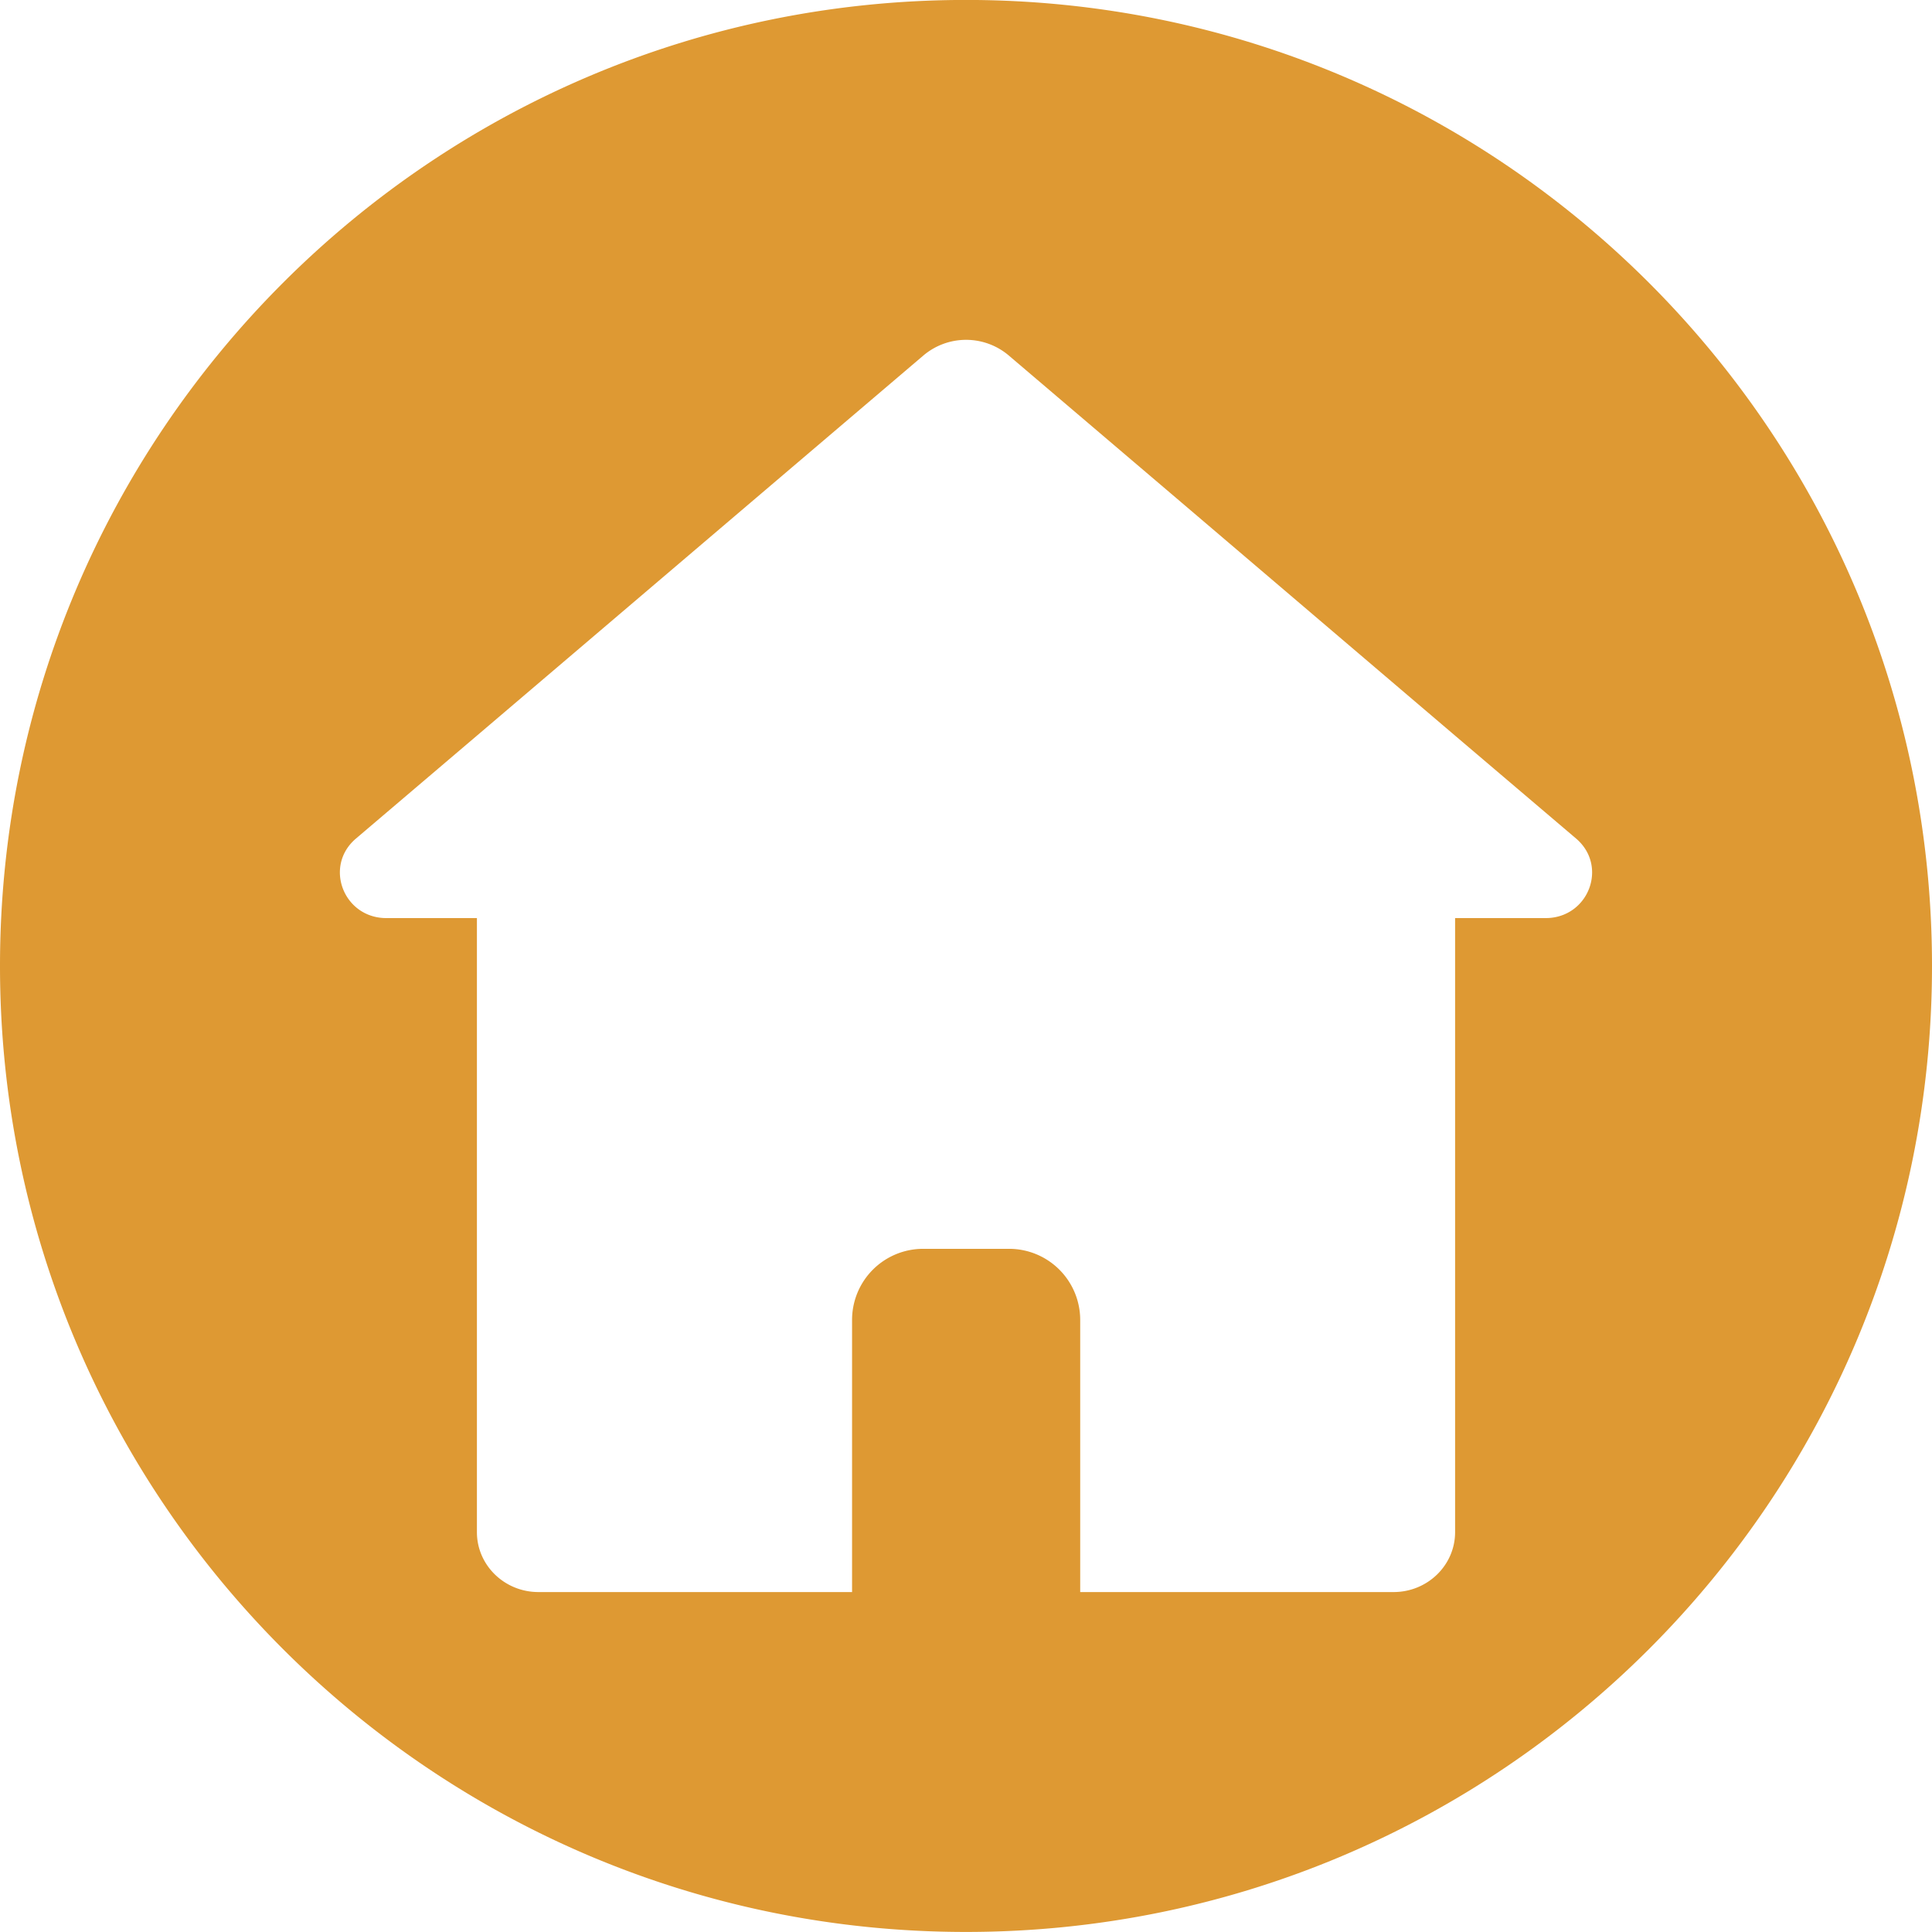 <?xml version="1.0" encoding="UTF-8" standalone="no"?><svg xmlns="http://www.w3.org/2000/svg" xmlns:xlink="http://www.w3.org/1999/xlink" data-name="Layer 1" fill="#000000" height="1080" preserveAspectRatio="xMidYMid meet" version="1" viewBox="0.0 1.2 1080.0 1080.0" width="1080" zoomAndPan="magnify"><g id="change1_1"><path d="M540,1.17c-298.23,0-540,241.76-540,540s241.77,540,540,540,540-241.77,540-540S838.23,1.17,540,1.17ZM864,514.42H813.41V857.67c0,18.5-15.4,33.5-34.4,33.5H603.84V739.09a39.76,39.76,0,0,0-39.79-39.79H516a39.74,39.74,0,0,0-39.69,39.79V891.17H301c-19,0-34.4-15-34.4-33.5V514.42H216c-24,0-35.09-29-17.1-44.39l67.69-57.59L418.17,283.36l98.08-83.49a36.9,36.9,0,0,1,47.6,0l98.08,83.49L813.41,412.44,881.1,470C899.09,485.43,888,514.42,864,514.42Z" fill="#de9933"/></g></svg>